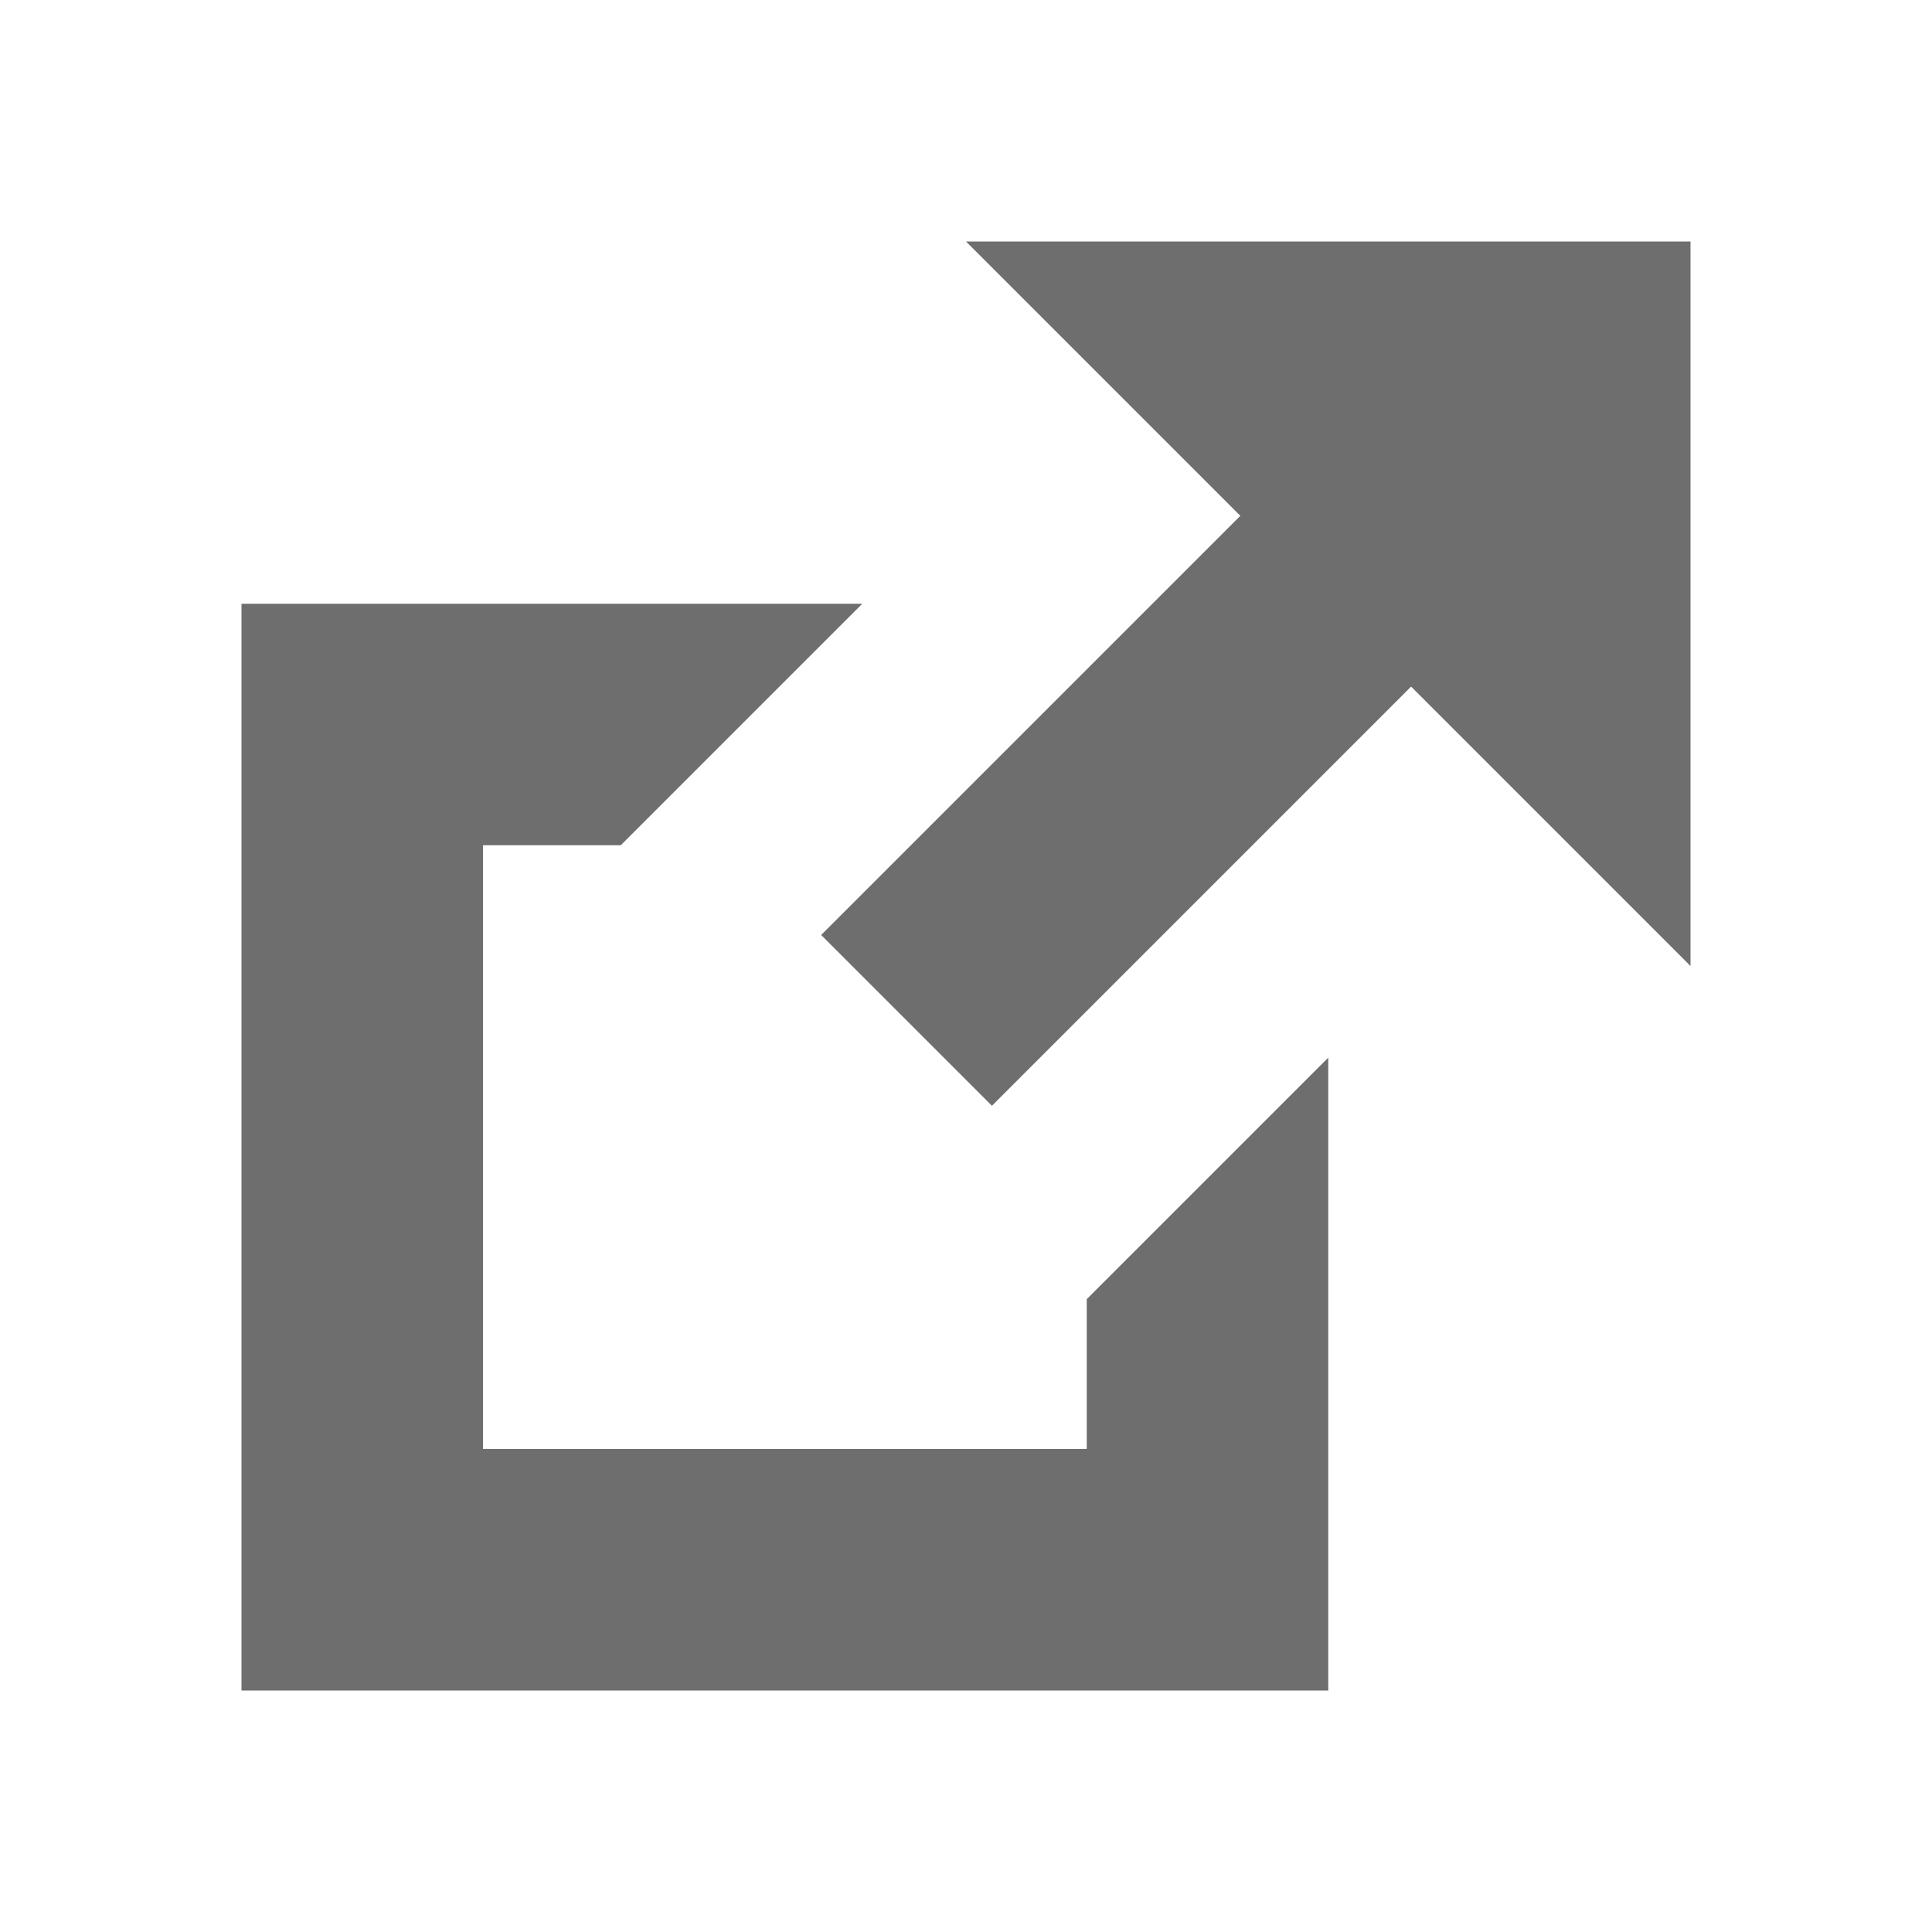 <svg xmlns="http://www.w3.org/2000/svg" width="16" height="16" viewBox="0 0 16 16"> 
 <g fill="#6E6E6E" fill-rule="evenodd" transform="translate(2 2)"> 
  <g transform="rotate(180 6 4)"> 
   <rect width="2" height="6.001" x="3.371" y=".671" transform="rotate(45 4.371 3.671)" /> 
   <polygon points="0 2 6 8 0 8" /> 
  </g> 
  <path d="M5.141,3 L3.141,5 L2,5 L2,10 L7,10 L7,8.759 L9,6.759 L9,12 L0,12 L0,3 L5.141,3 Z" /> 
 </g> 
</svg>